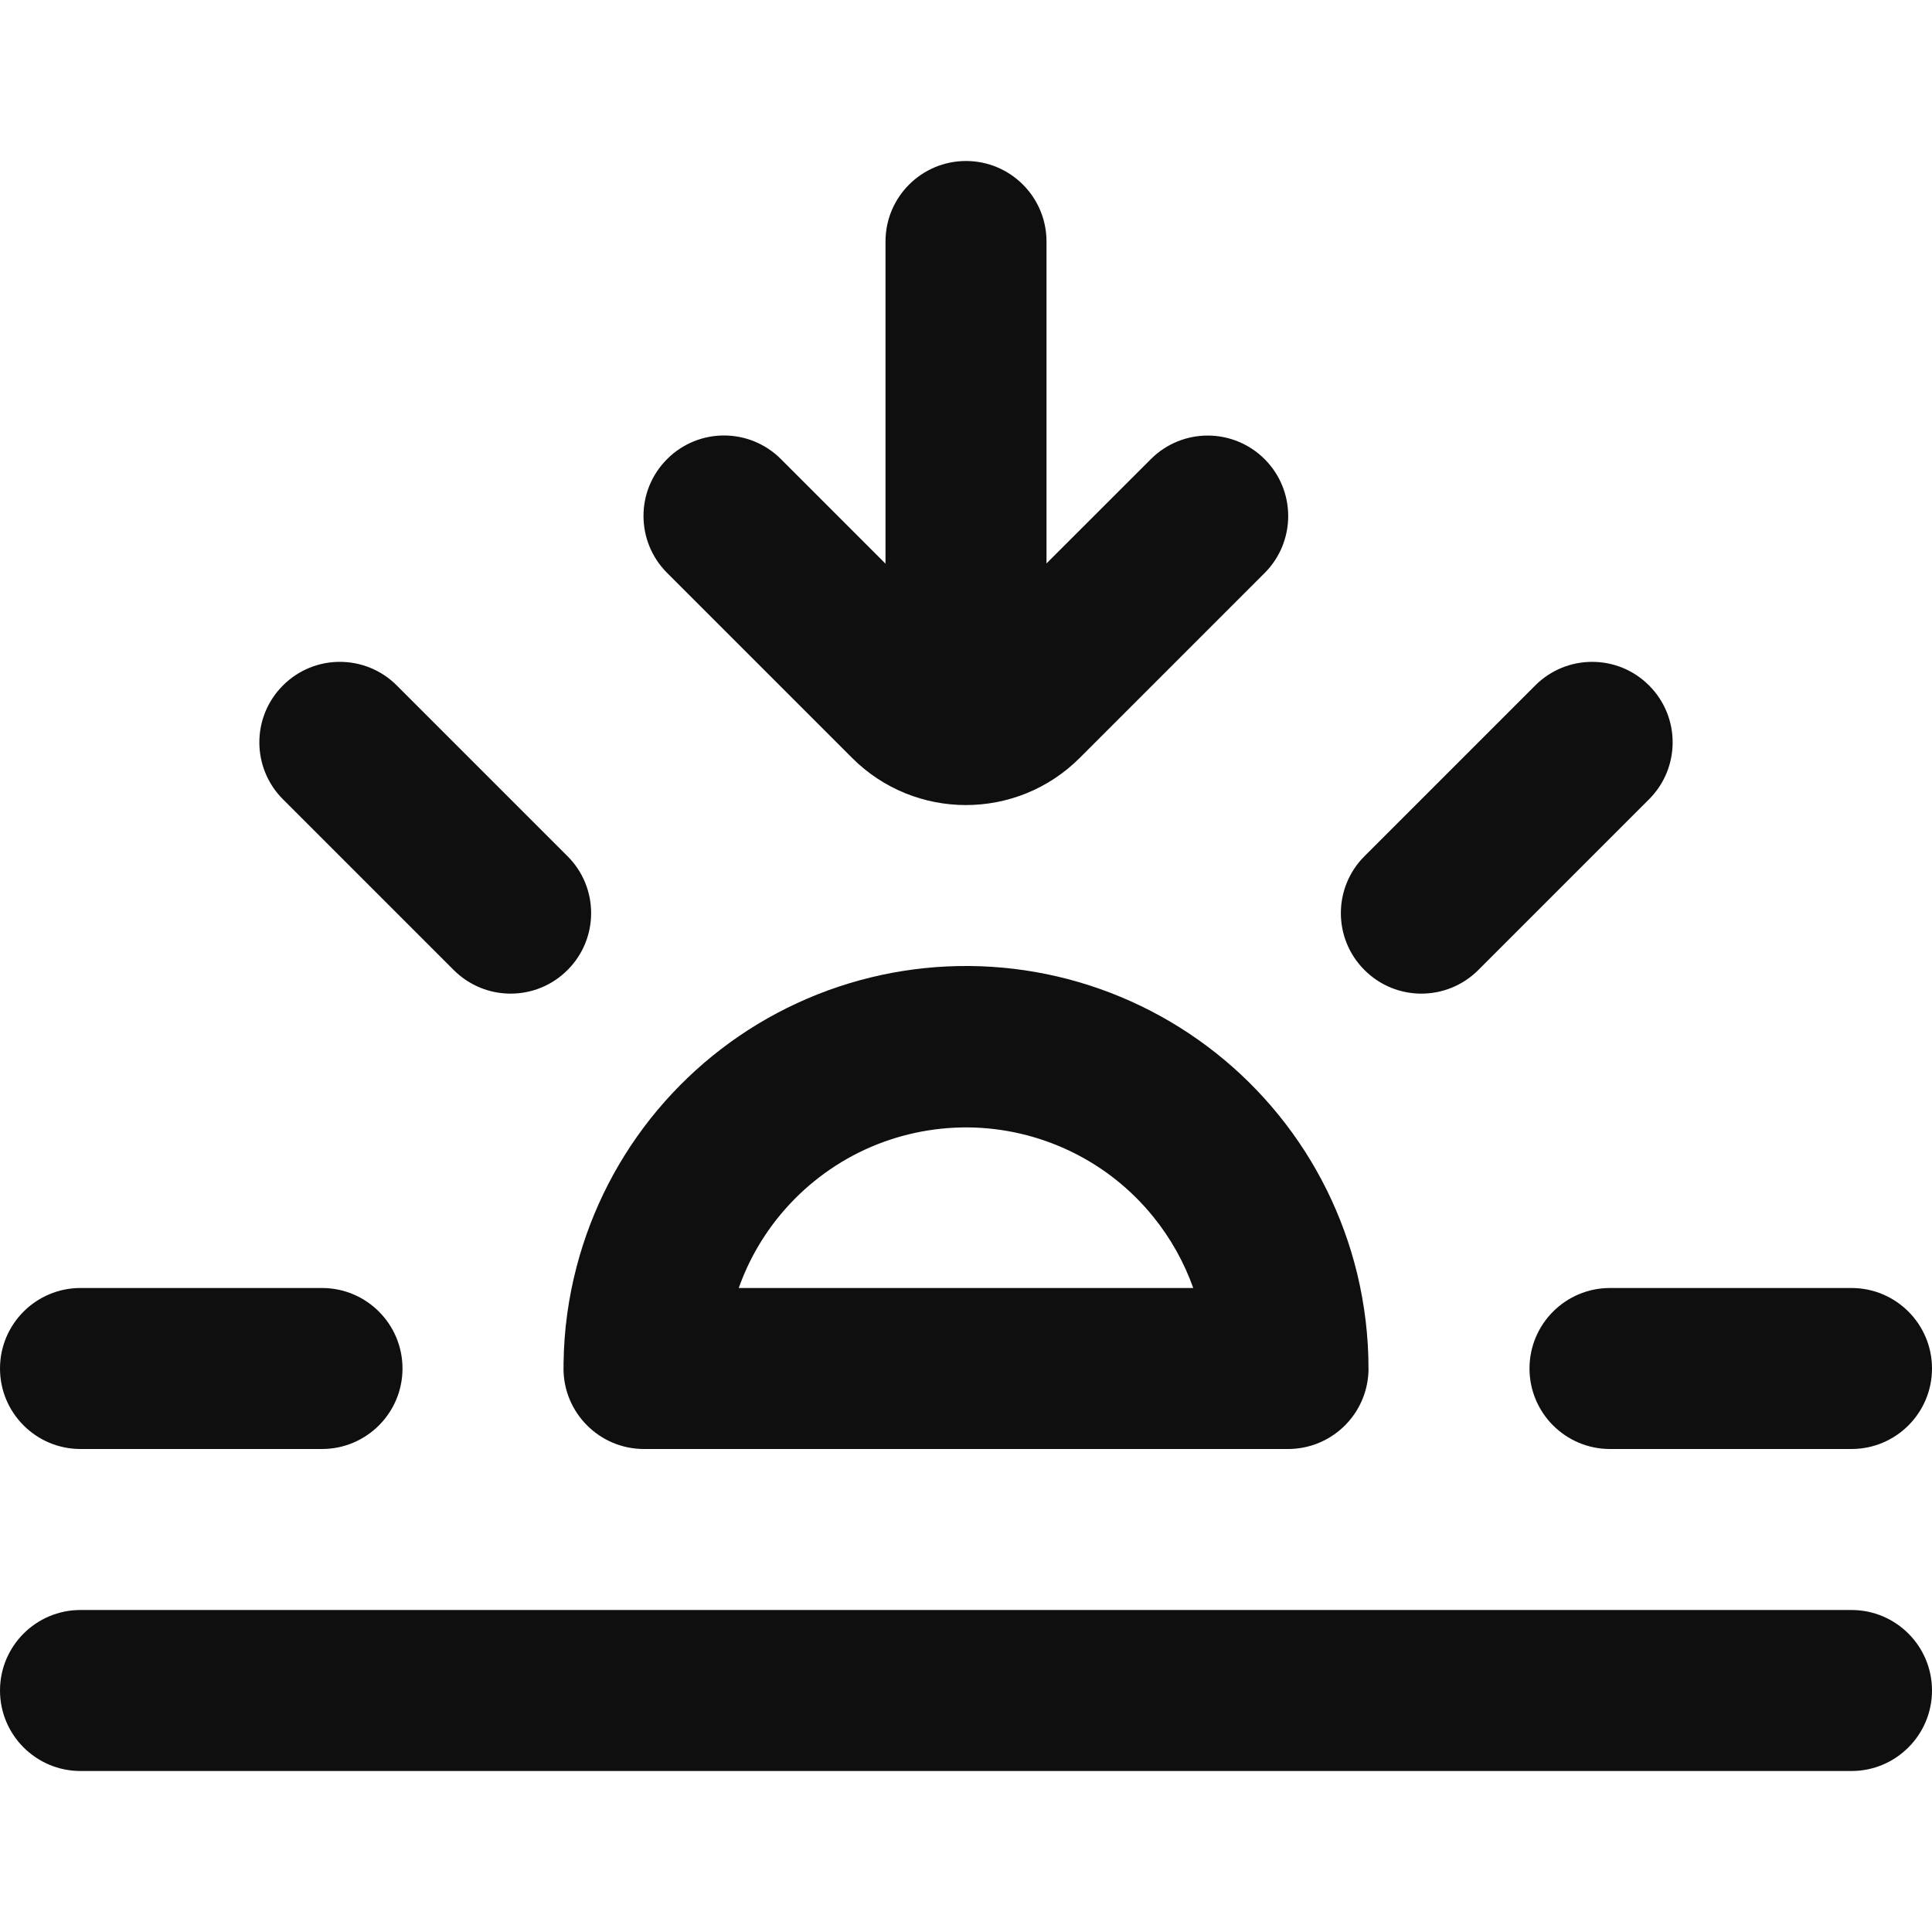 <?xml version="1.0" encoding="utf-8"?>
<svg width="800px" height="800px" viewBox="0 0 24 24" fill="none" xmlns="http://www.w3.org/2000/svg">
<path fill-rule="evenodd" clip-rule="evenodd" d="M12 2C11.448 2 11 2.448 11 3V7L11 7.002L9.701 5.703C9.31 5.312 8.677 5.312 8.287 5.703C7.896 6.093 7.896 6.726 8.287 7.117L10.585 9.415C11.366 10.196 12.632 10.196 13.413 9.415L15.71 7.118C16.1 6.727 16.1 6.094 15.71 5.704C15.319 5.313 14.686 5.313 14.296 5.704L13 6.999V3C13 2.448 12.552 2 12 2Z" fill="#0F0F0F"/>
<path fill-rule="evenodd" clip-rule="evenodd" d="M16.996 17.091C16.999 17.064 17 17.038 17 17.011C17.001 16.609 16.953 16.208 16.858 15.816C16.683 15.099 16.352 14.429 15.887 13.855C15.423 13.282 14.838 12.818 14.173 12.497C13.508 12.176 12.78 12.006 12.042 12C11.304 11.994 10.573 12.151 9.903 12.461C9.233 12.77 8.64 13.225 8.166 13.791C7.692 14.357 7.35 15.021 7.163 15.735C7.061 16.125 7.006 16.525 7.001 16.926C7 16.938 7 16.95 7.001 16.961C7 16.974 7 16.987 7 17C7 17.552 7.448 18 8 18H16C16.522 18 16.95 17.601 16.996 17.091ZM9.177 16H14.823C14.709 15.68 14.542 15.382 14.328 15.117C14.05 14.773 13.7 14.495 13.301 14.303C12.903 14.111 12.467 14.009 12.025 14.005C11.583 14.002 11.146 14.096 10.744 14.281C10.343 14.467 9.988 14.739 9.704 15.078C9.474 15.352 9.296 15.664 9.177 16Z" fill="#0F0F0F"/>
<path d="M1 18C0.448 18 0 17.552 0 17C0 16.448 0.448 16 1 16H4C4.552 16 5 16.448 5 17C5 17.552 4.552 18 4 18H1Z" fill="#0F0F0F"/>
<path d="M3.515 8.515C3.124 8.905 3.124 9.538 3.515 9.929L5.636 12.05C6.027 12.441 6.66 12.441 7.05 12.05C7.441 11.66 7.441 11.026 7.05 10.636L4.929 8.515C4.538 8.124 3.905 8.124 3.515 8.515Z" fill="#0F0F0F"/>
<path d="M20 18C19.448 18 19 17.552 19 17C19 16.448 19.448 16 20 16H23C23.552 16 24 16.448 24 17C24 17.552 23.552 18 23 18H20Z" fill="#0F0F0F"/>
<path d="M16.95 12.05C17.34 12.441 17.973 12.441 18.364 12.05L20.485 9.929C20.876 9.538 20.876 8.905 20.485 8.515C20.095 8.124 19.462 8.124 19.071 8.515L16.95 10.636C16.559 11.027 16.559 11.66 16.95 12.05Z" fill="#0F0F0F"/>
<path d="M0 21C0 20.448 0.448 20 1 20H23C23.552 20 24 20.448 24 21C24 21.552 23.552 22 23 22H1C0.448 22 0 21.552 0 21Z" fill="#0F0F0F"/>
</svg>